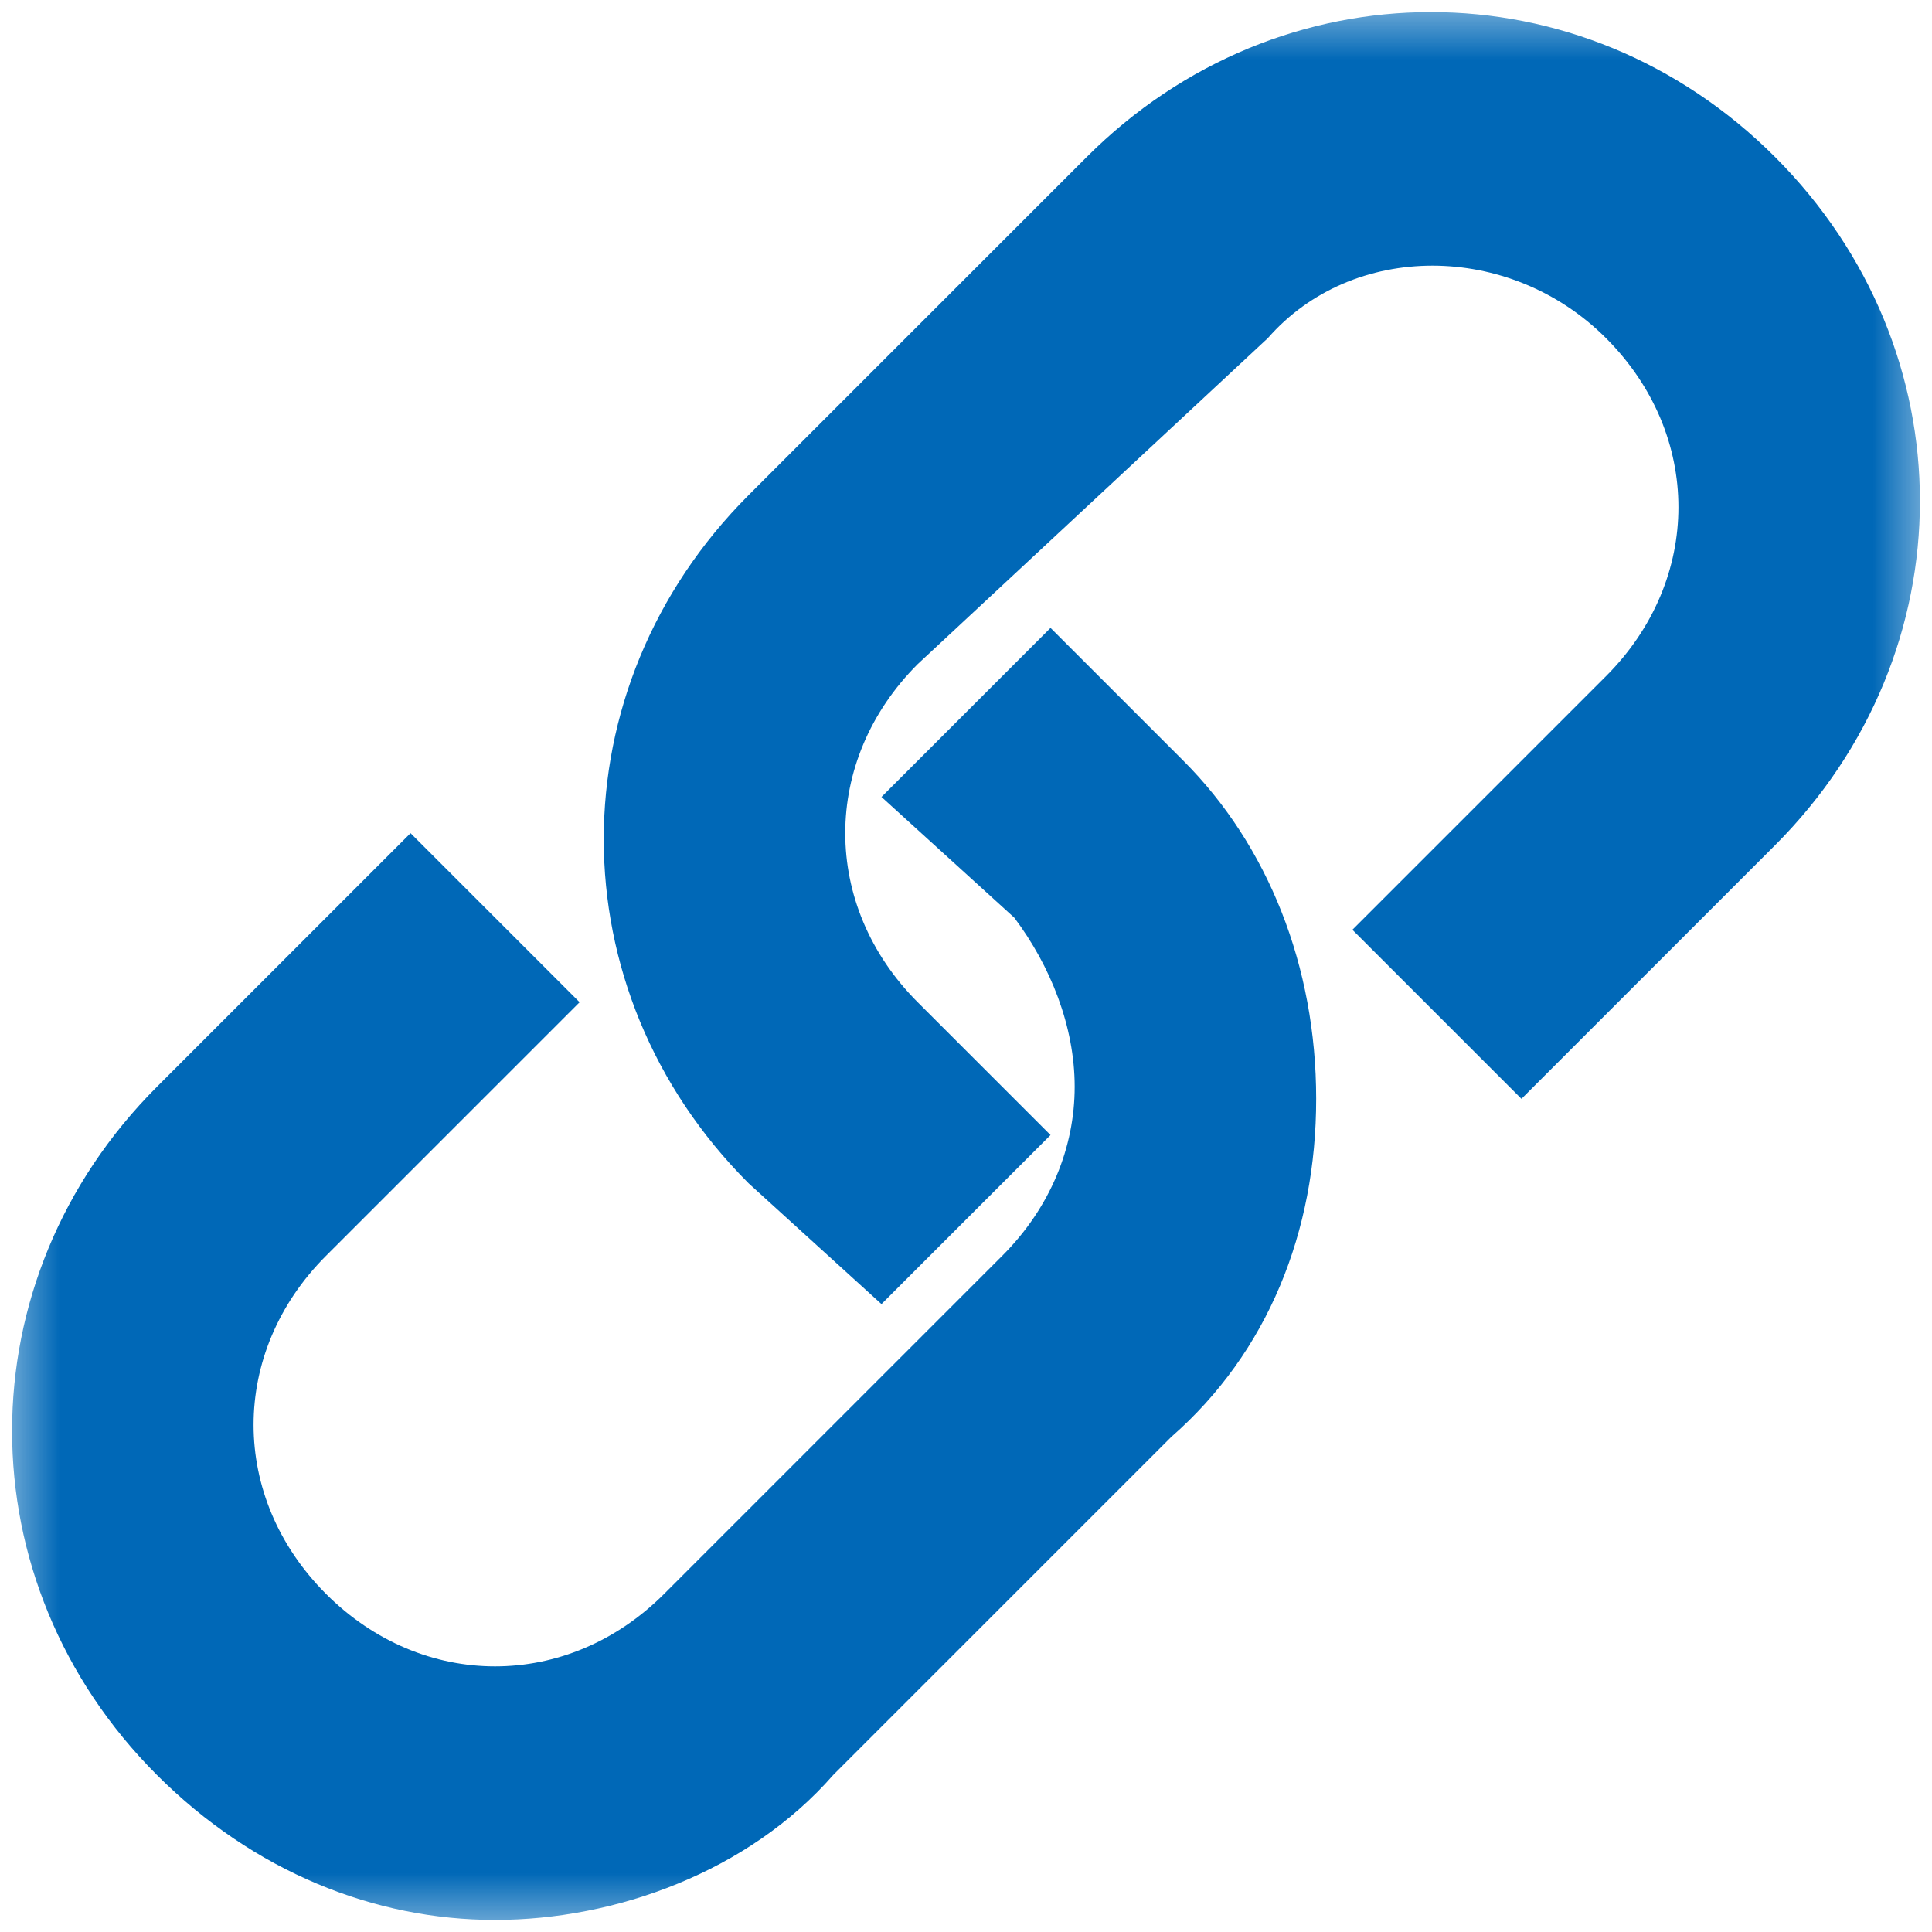 <svg xmlns="http://www.w3.org/2000/svg" xmlns:xlink="http://www.w3.org/1999/xlink" width="16" height="16" viewBox="0 0 16 16" fill="none"><defs><rect id="path_0" x="0" y="0" width="16" height="16" /></defs><g opacity="1" transform="translate(0 0)  rotate(0 8 8)"><mask id="bg-mask-0" fill="white"><use xlink:href="#path_0"></use></mask><g mask="url(#bg-mask-0)" ><g opacity="1" transform="translate(0.1 0.1)  rotate(0 7.9 7.9)"><path id="路径 1" fill-rule="evenodd" style="fill:#0068B7" transform="translate(0 5.1)  rotate(0 5.4 5.35)" opacity="1" d="M8.2,5.2L5.4,8C4.6,8.8 3.4,8.8 2.6,8C1.8,7.2 1.8,6 2.6,5.2L4.7,3.1L3.3,1.7L1.2,3.8C-0.4,5.4 -0.4,7.9 1.2,9.5C2,10.3 3,10.7 4,10.7C5,10.7 6.1,10.3 6.8,9.5L9.6,6.7C10.4,6 10.8,5 10.8,3.9C10.8,2.8 10.4,1.8 9.7,1.1L8.6,0L7.2,1.4L8.3,2.4C8.6,2.8 8.8,3.3 8.8,3.8C8.8,4.3 8.6,4.8 8.2,5.2Z " /><path id="路径 2" fill-rule="evenodd" style="fill:#0068B7" transform="translate(4.9 0)  rotate(0 5.45 5.35)" opacity="1" d="M4,1.2L1.2,4C-0.4,5.6 -0.4,8.1 1.2,9.7L2.3,10.7L3.7,9.3L2.6,8.2C1.8,7.4 1.8,6.2 2.6,5.4L5.5,2.7C6.2,1.9 7.5,1.9 8.3,2.7C9.1,3.5 9.1,4.7 8.3,5.5L6.2,7.6L7.6,9L9.7,6.9C11.3,5.3 11.3,2.8 9.7,1.2C8.1,-0.4 5.6,-0.4 4,1.2Z " /></g></g></g></svg>